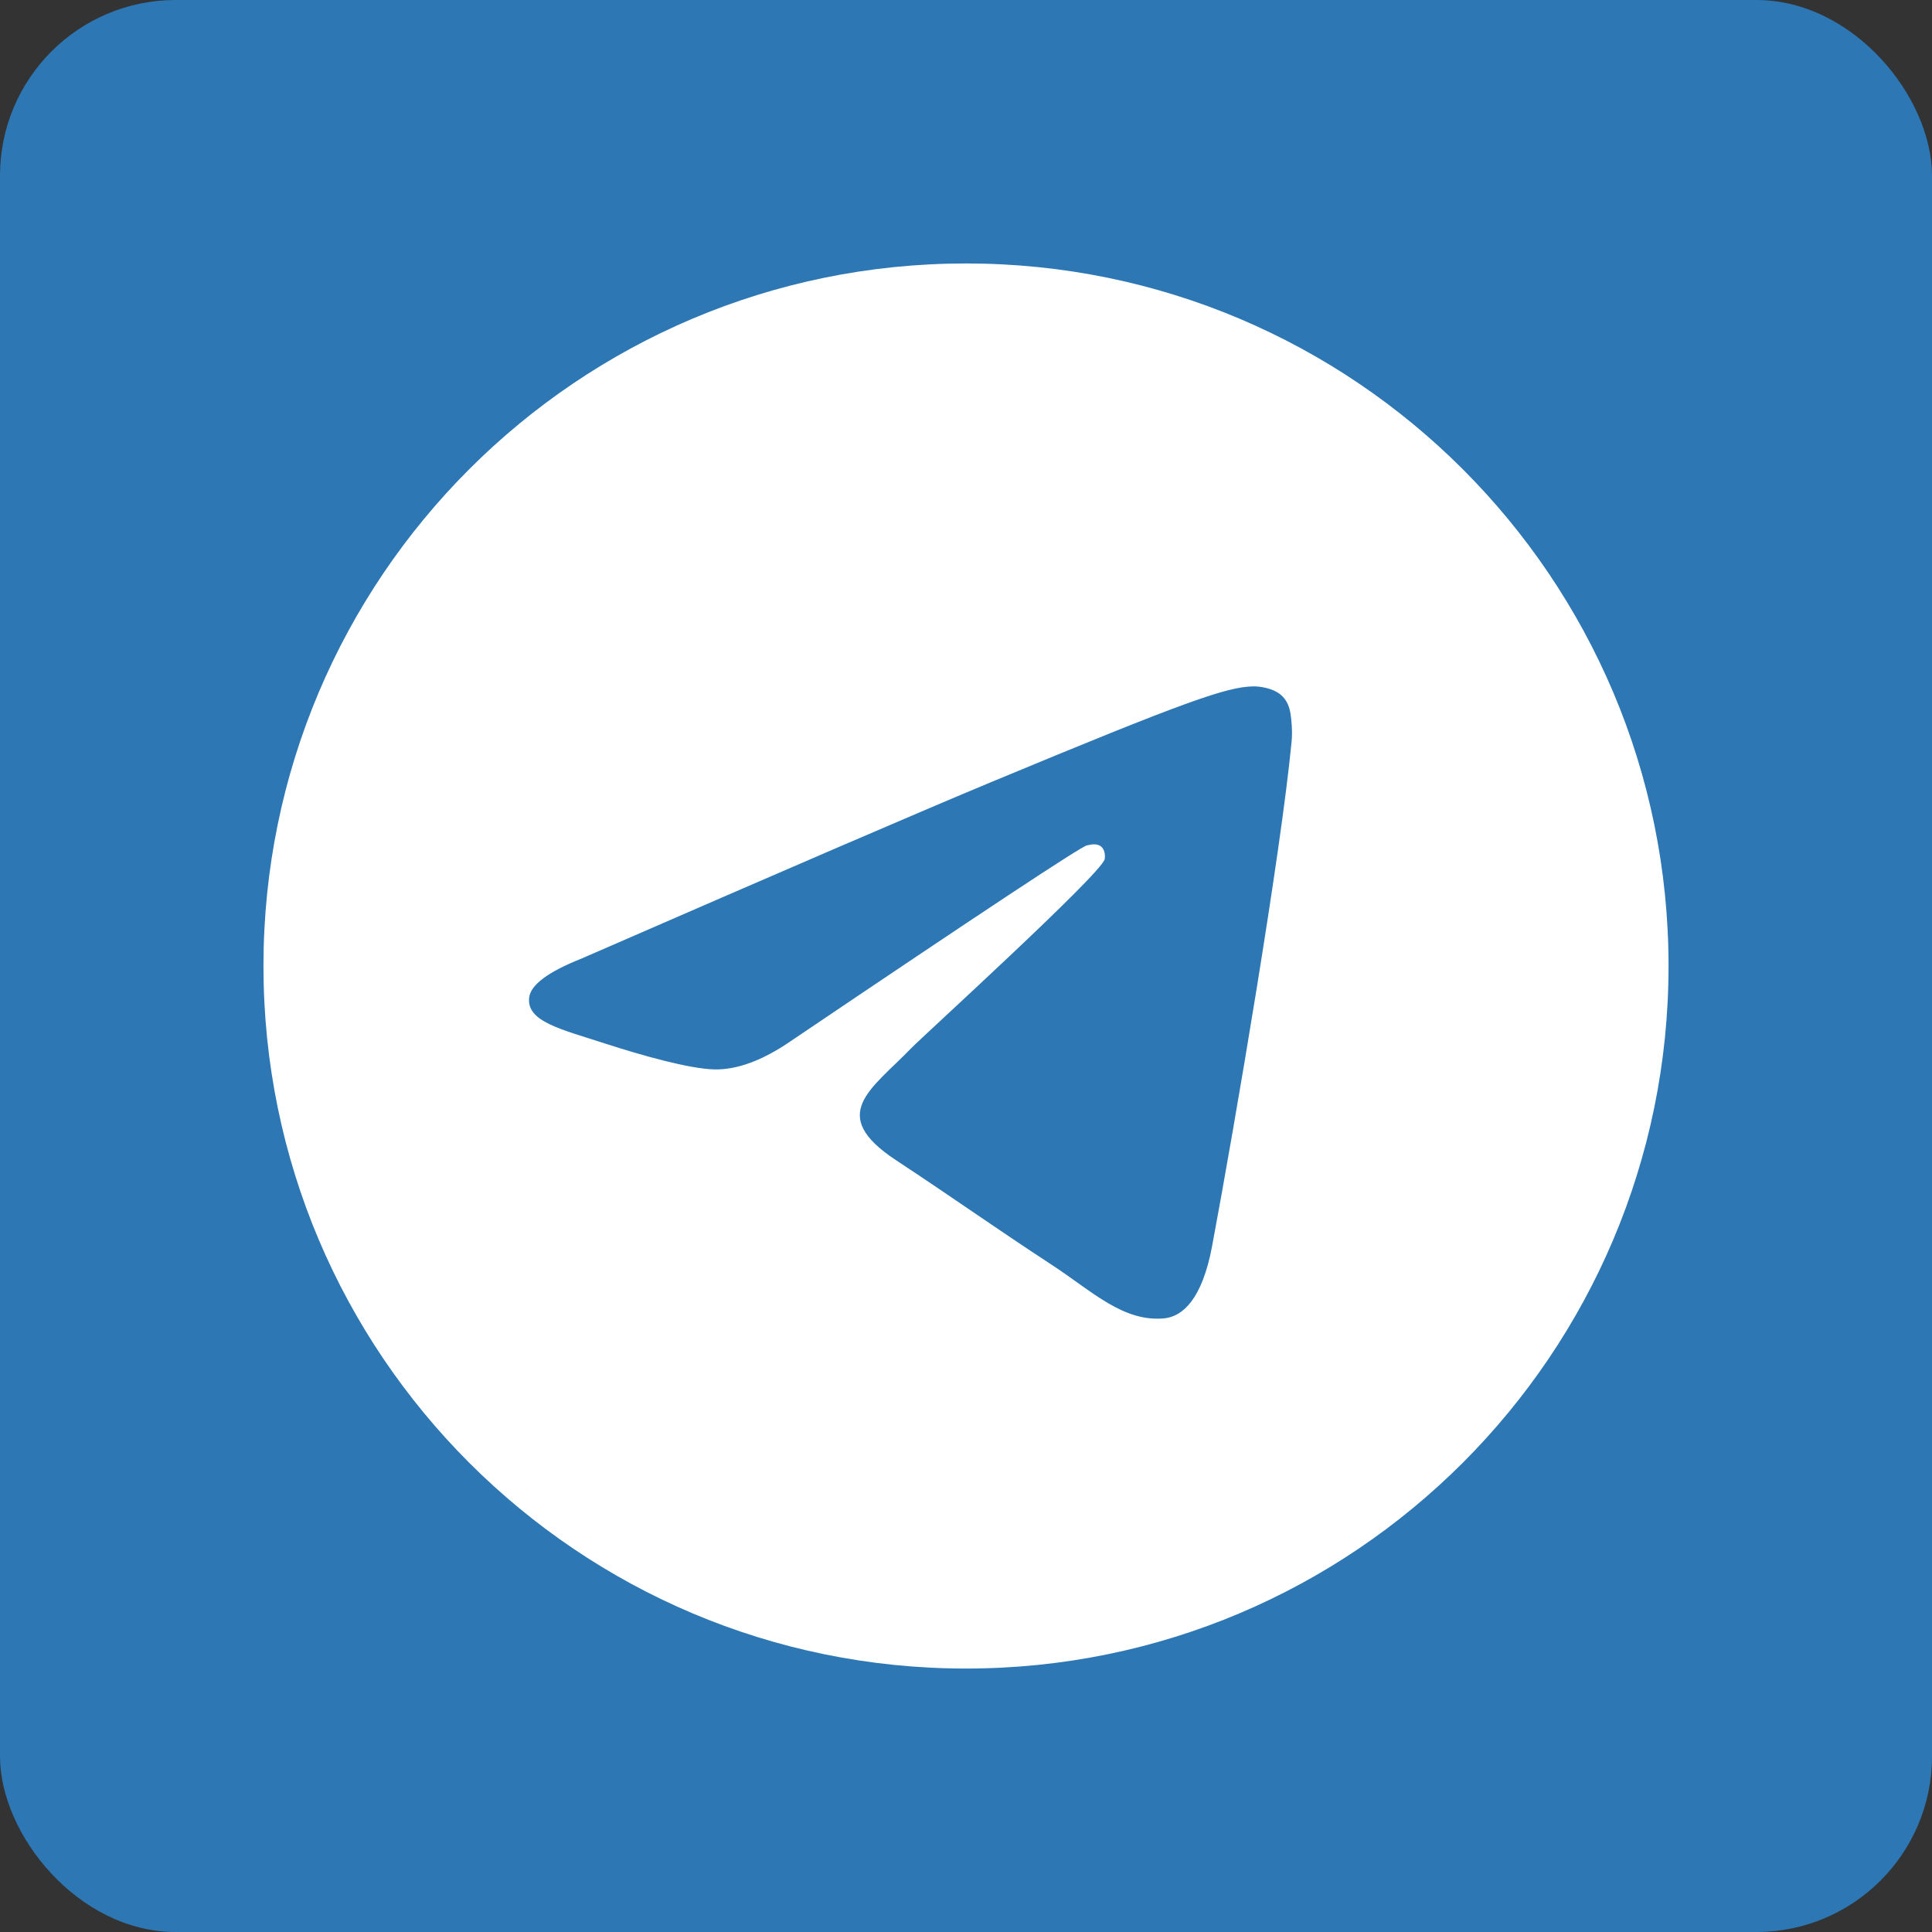 <?xml version="1.0" encoding="UTF-8"?>
<svg xmlns="http://www.w3.org/2000/svg" width="44" height="44" viewBox="0 0 44 44" fill="none">
  <rect x="0" y="0" width="44" height="44" fill="#333333" stroke="none"/>
  <g clip-path="url(#clip0_14_1701)">
    <rect width="44" height="44" rx="4" fill="#2C77B4"></rect>
    <path d="M22 38C30.837 38 38 30.837 38 22C38 13.163 30.837 6 22 6C13.163 6 6 13.163 6 22C6 30.837 13.163 38 22 38Z" fill="white"></path>
    <path fill-rule="evenodd" clip-rule="evenodd" d="M13.243 21.831C17.907 19.799 21.017 18.459 22.573 17.812C27.017 15.964 27.94 15.643 28.542 15.632C28.674 15.63 28.97 15.662 29.162 15.818C29.324 15.949 29.368 16.127 29.39 16.251C29.411 16.376 29.438 16.66 29.416 16.881C29.176 19.411 28.134 25.551 27.604 28.384C27.379 29.583 26.938 29.985 26.51 30.025C25.581 30.11 24.875 29.411 23.976 28.821C22.567 27.898 21.772 27.323 20.405 26.422C18.825 25.381 19.849 24.809 20.75 23.874C20.985 23.629 25.079 19.906 25.158 19.568C25.168 19.526 25.177 19.368 25.084 19.285C24.99 19.202 24.852 19.23 24.753 19.253C24.611 19.285 22.362 20.772 18.004 23.714C17.365 24.152 16.787 24.366 16.268 24.355C15.697 24.342 14.598 24.032 13.781 23.766C12.779 23.44 11.983 23.268 12.052 22.715C12.088 22.427 12.485 22.132 13.243 21.831Z" fill="#2C77B4"></path>
  </g>
  <defs>
    <clipPath id="clip0_14_1701">
      <rect width="44" height="44" fill="white"></rect>
    </clipPath>
  </defs>
</svg>
